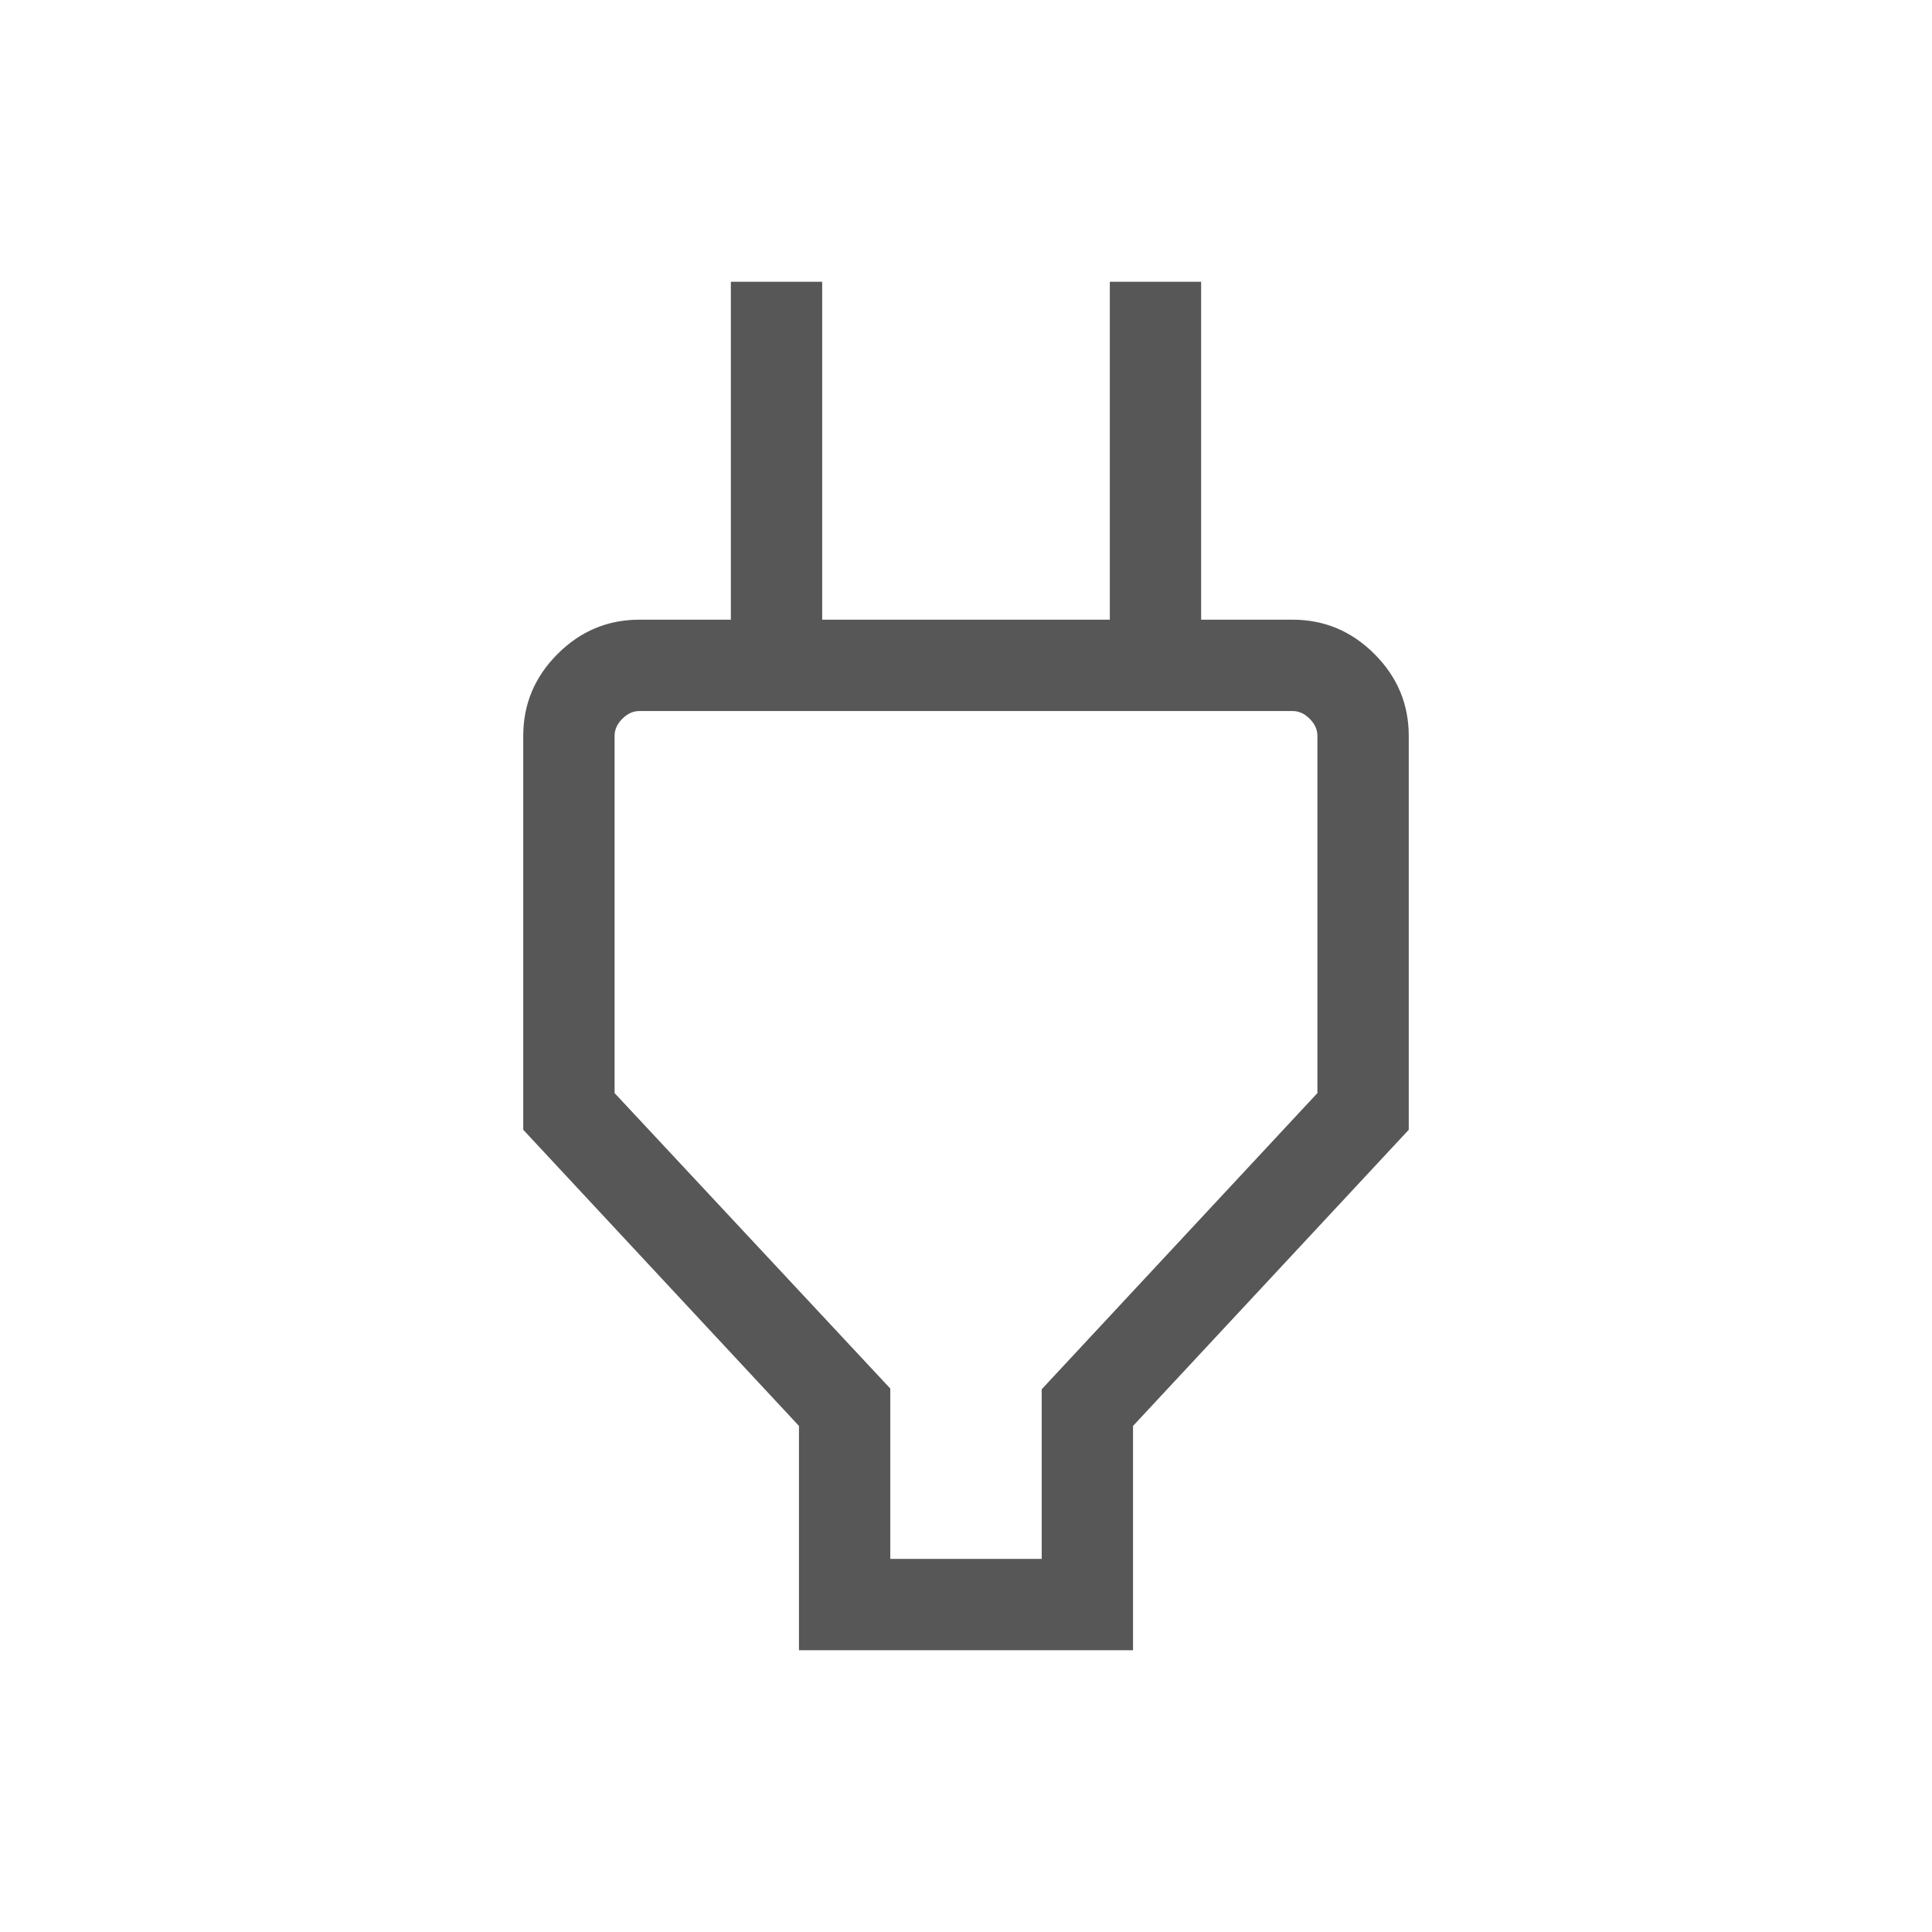 <svg xmlns="http://www.w3.org/2000/svg" height="40px" viewBox="0 -960 960 960" width="40px" fill="#575757"><path d="M442.38-185.39h75.24v-84.3l136.99-147.16v-177.53q0-4.62-3.84-8.47-3.85-3.84-8.46-3.84H317.69q-4.61 0-8.46 3.84-3.84 3.85-3.84 8.47v177.53l136.99 146.81v84.65ZM397-140v-111.46L260-398.62v-195.76q0-23.6 17.05-40.65 17.05-17.05 40.64-17.05h68.16l-22.69 22.7V-820h45.38v167.92h142.92V-820h45.38v190.62l-22.69-22.7h68.16q23.59 0 40.64 17.05T700-594.38v195.76L563-251.46V-140H397Zm83-256.54Z"/></svg>
